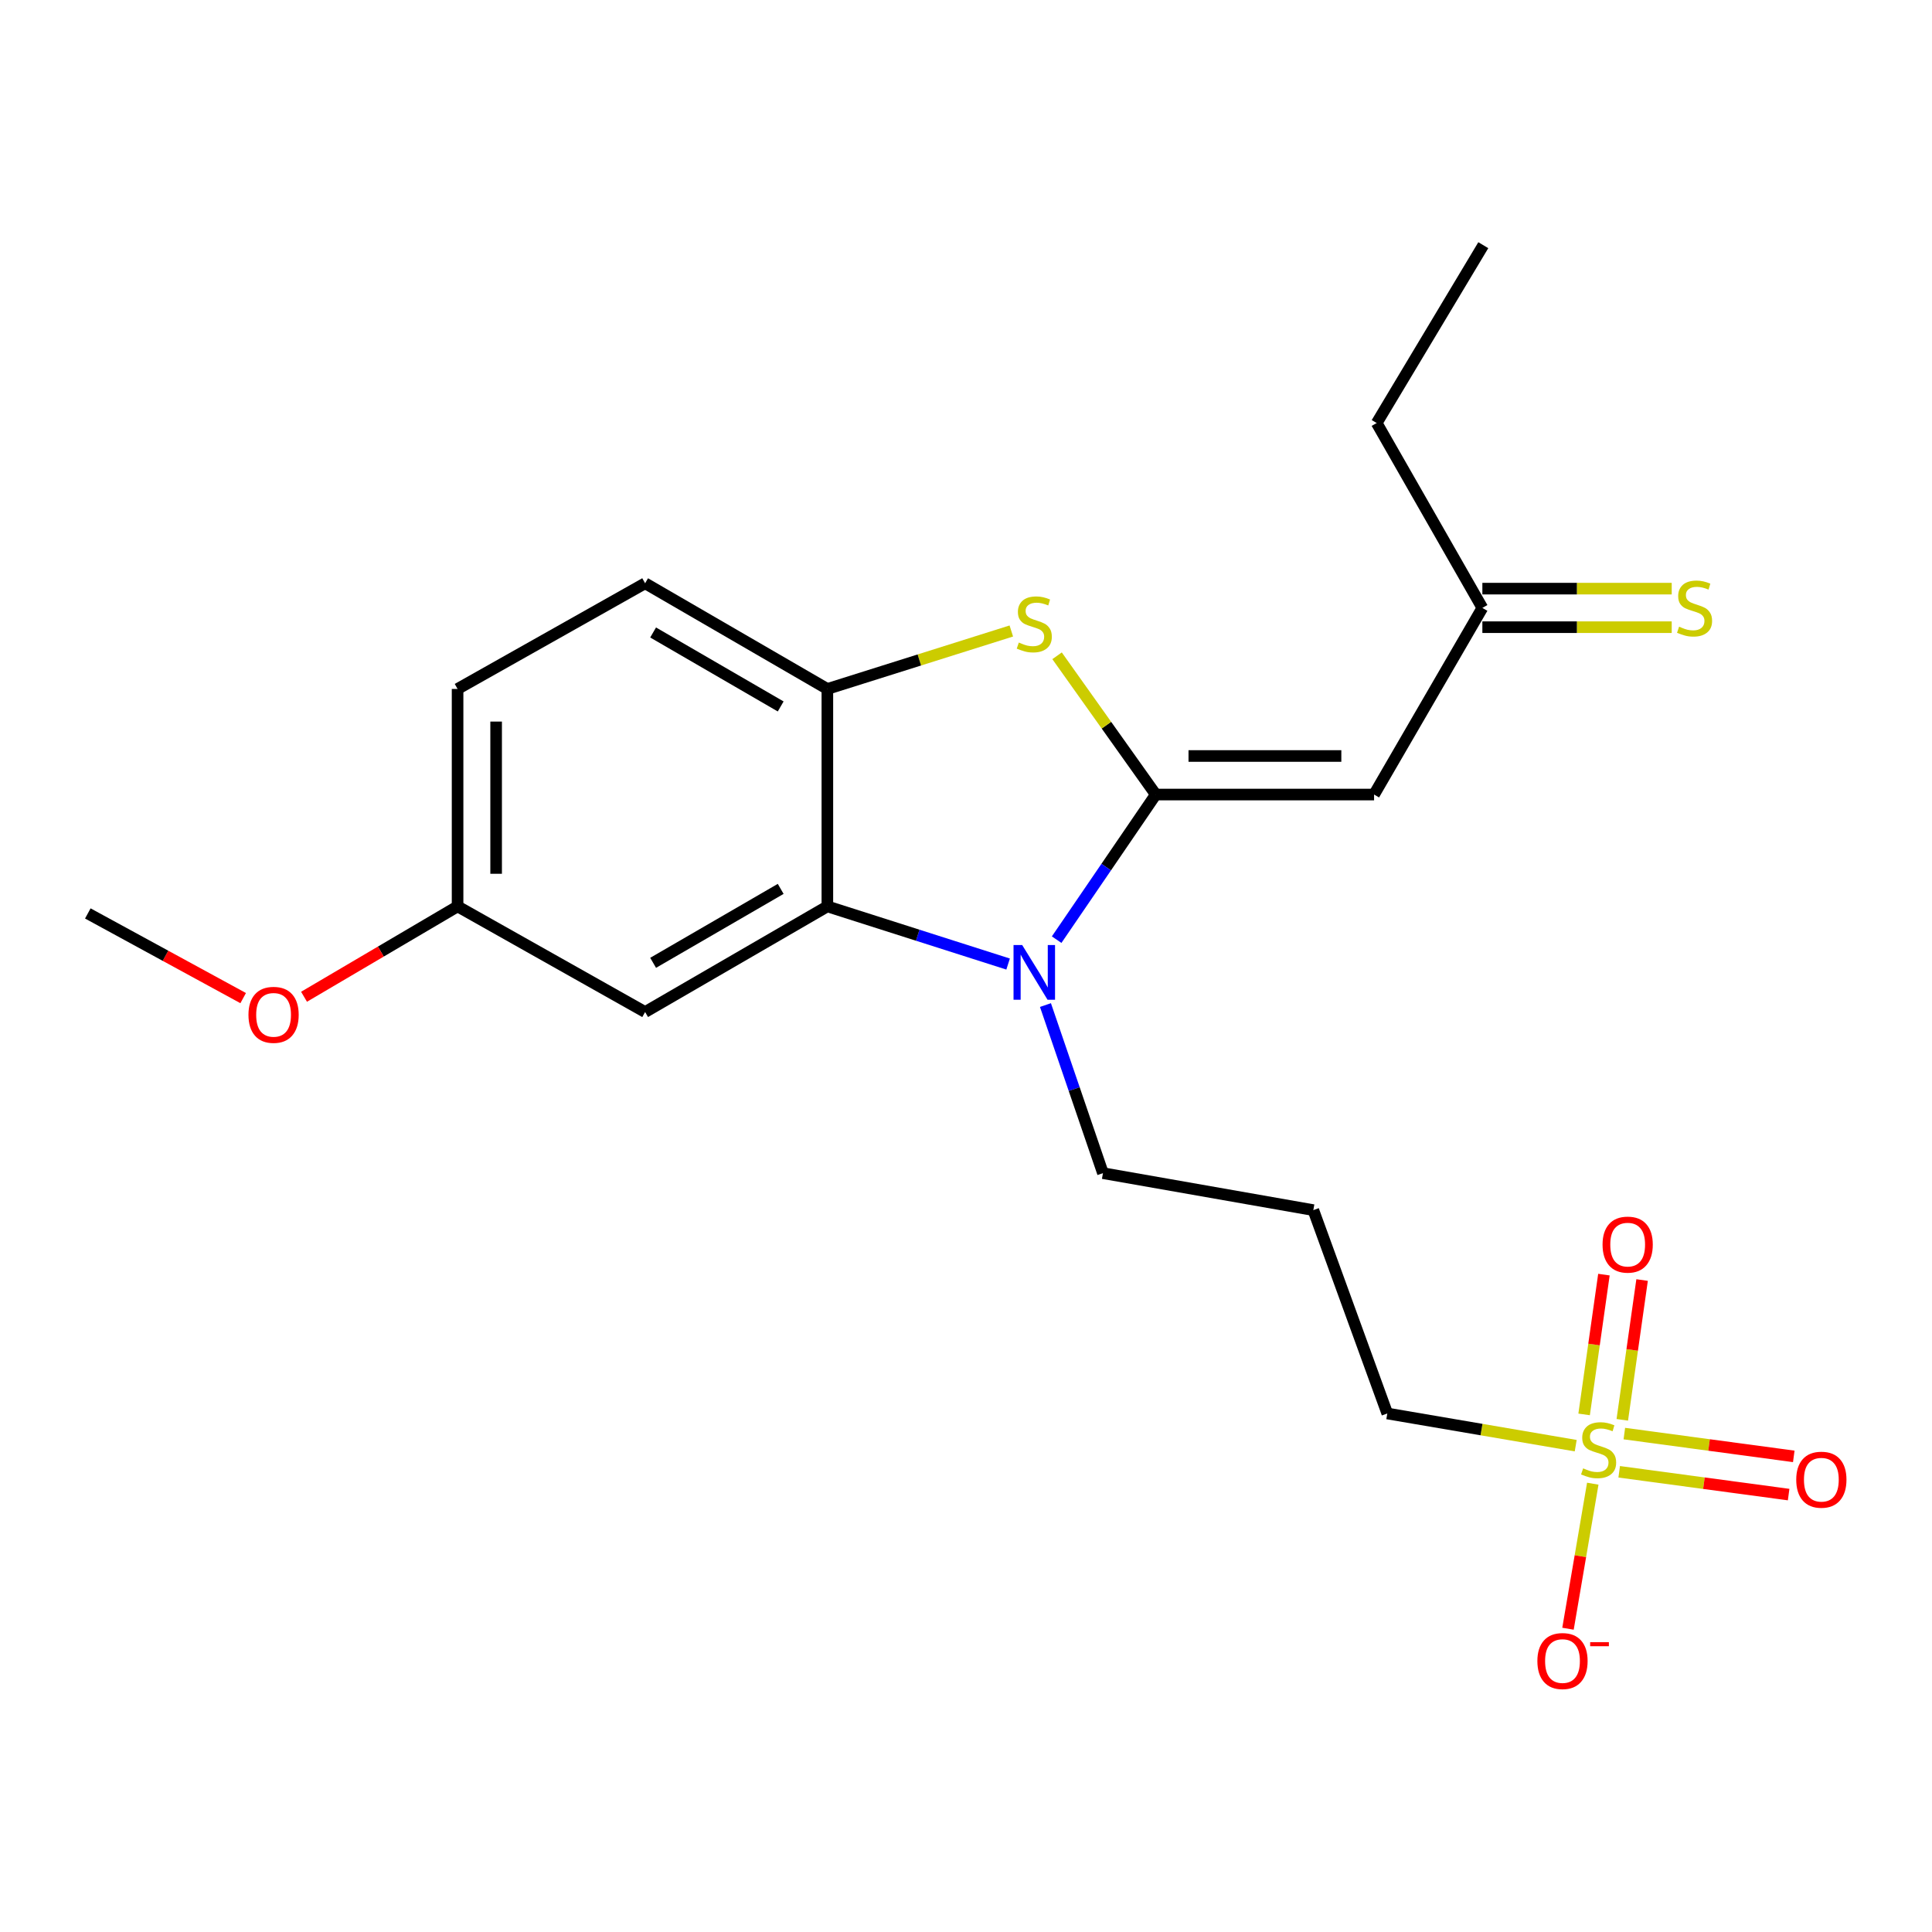<?xml version='1.0' encoding='iso-8859-1'?>
<svg version='1.1' baseProfile='full'
              xmlns='http://www.w3.org/2000/svg'
                      xmlns:rdkit='http://www.rdkit.org/xml'
                      xmlns:xlink='http://www.w3.org/1999/xlink'
                  xml:space='preserve'
width='1000px' height='1000px' viewBox='0 0 1000 1000'>
<!-- END OF HEADER -->
<rect style='opacity:1.0;fill:#FFFFFF;stroke:none' width='1000' height='1000' x='0' y='0'> </rect>
<path class='bond-0' d='M 598.222,411.256 L 572.57,448.811' style='fill:none;fill-rule:evenodd;stroke:#000000;stroke-width:6px;stroke-linecap:butt;stroke-linejoin:miter;stroke-opacity:1' />
<path class='bond-0' d='M 572.57,448.811 L 546.918,486.367' style='fill:none;fill-rule:evenodd;stroke:#0000FF;stroke-width:6px;stroke-linecap:butt;stroke-linejoin:miter;stroke-opacity:1' />
<path class='bond-2' d='M 598.222,411.256 L 572.678,375.345' style='fill:none;fill-rule:evenodd;stroke:#000000;stroke-width:6px;stroke-linecap:butt;stroke-linejoin:miter;stroke-opacity:1' />
<path class='bond-2' d='M 572.678,375.345 L 547.135,339.435' style='fill:none;fill-rule:evenodd;stroke:#CCCC00;stroke-width:6px;stroke-linecap:butt;stroke-linejoin:miter;stroke-opacity:1' />
<path class='bond-3' d='M 598.222,411.256 L 711.221,411.256' style='fill:none;fill-rule:evenodd;stroke:#000000;stroke-width:6px;stroke-linecap:butt;stroke-linejoin:miter;stroke-opacity:1' />
<path class='bond-3' d='M 615.172,391.301 L 694.271,391.301' style='fill:none;fill-rule:evenodd;stroke:#000000;stroke-width:6px;stroke-linecap:butt;stroke-linejoin:miter;stroke-opacity:1' />
<path class='bond-4' d='M 521.792,498.991 L 475.017,484.069' style='fill:none;fill-rule:evenodd;stroke:#0000FF;stroke-width:6px;stroke-linecap:butt;stroke-linejoin:miter;stroke-opacity:1' />
<path class='bond-4' d='M 475.017,484.069 L 428.241,469.147' style='fill:none;fill-rule:evenodd;stroke:#000000;stroke-width:6px;stroke-linecap:butt;stroke-linejoin:miter;stroke-opacity:1' />
<path class='bond-14' d='M 541.125,520.219 L 556.005,563.721' style='fill:none;fill-rule:evenodd;stroke:#0000FF;stroke-width:6px;stroke-linecap:butt;stroke-linejoin:miter;stroke-opacity:1' />
<path class='bond-14' d='M 556.005,563.721 L 570.884,607.222' style='fill:none;fill-rule:evenodd;stroke:#000000;stroke-width:6px;stroke-linecap:butt;stroke-linejoin:miter;stroke-opacity:1' />
<path class='bond-1' d='M 815.581,748.273 L 766.821,739.945' style='fill:none;fill-rule:evenodd;stroke:#CCCC00;stroke-width:6px;stroke-linecap:butt;stroke-linejoin:miter;stroke-opacity:1' />
<path class='bond-1' d='M 766.821,739.945 L 718.061,731.618' style='fill:none;fill-rule:evenodd;stroke:#000000;stroke-width:6px;stroke-linecap:butt;stroke-linejoin:miter;stroke-opacity:1' />
<path class='bond-7' d='M 824.418,767.952 L 818.004,805.488' style='fill:none;fill-rule:evenodd;stroke:#CCCC00;stroke-width:6px;stroke-linecap:butt;stroke-linejoin:miter;stroke-opacity:1' />
<path class='bond-7' d='M 818.004,805.488 L 811.589,843.025' style='fill:none;fill-rule:evenodd;stroke:#FF0000;stroke-width:6px;stroke-linecap:butt;stroke-linejoin:miter;stroke-opacity:1' />
<path class='bond-8' d='M 838.093,761.799 L 881.943,767.697' style='fill:none;fill-rule:evenodd;stroke:#CCCC00;stroke-width:6px;stroke-linecap:butt;stroke-linejoin:miter;stroke-opacity:1' />
<path class='bond-8' d='M 881.943,767.697 L 925.793,773.596' style='fill:none;fill-rule:evenodd;stroke:#FF0000;stroke-width:6px;stroke-linecap:butt;stroke-linejoin:miter;stroke-opacity:1' />
<path class='bond-8' d='M 840.754,742.022 L 884.604,747.921' style='fill:none;fill-rule:evenodd;stroke:#CCCC00;stroke-width:6px;stroke-linecap:butt;stroke-linejoin:miter;stroke-opacity:1' />
<path class='bond-8' d='M 884.604,747.921 L 928.454,753.819' style='fill:none;fill-rule:evenodd;stroke:#FF0000;stroke-width:6px;stroke-linecap:butt;stroke-linejoin:miter;stroke-opacity:1' />
<path class='bond-9' d='M 839.695,734.897 L 844.821,698.72' style='fill:none;fill-rule:evenodd;stroke:#CCCC00;stroke-width:6px;stroke-linecap:butt;stroke-linejoin:miter;stroke-opacity:1' />
<path class='bond-9' d='M 844.821,698.72 L 849.947,662.544' style='fill:none;fill-rule:evenodd;stroke:#FF0000;stroke-width:6px;stroke-linecap:butt;stroke-linejoin:miter;stroke-opacity:1' />
<path class='bond-9' d='M 819.937,732.097 L 825.063,695.921' style='fill:none;fill-rule:evenodd;stroke:#CCCC00;stroke-width:6px;stroke-linecap:butt;stroke-linejoin:miter;stroke-opacity:1' />
<path class='bond-9' d='M 825.063,695.921 L 830.189,659.744' style='fill:none;fill-rule:evenodd;stroke:#FF0000;stroke-width:6px;stroke-linecap:butt;stroke-linejoin:miter;stroke-opacity:1' />
<path class='bond-5' d='M 523.455,326.602 L 475.848,341.602' style='fill:none;fill-rule:evenodd;stroke:#CCCC00;stroke-width:6px;stroke-linecap:butt;stroke-linejoin:miter;stroke-opacity:1' />
<path class='bond-5' d='M 475.848,341.602 L 428.241,356.602' style='fill:none;fill-rule:evenodd;stroke:#000000;stroke-width:6px;stroke-linecap:butt;stroke-linejoin:miter;stroke-opacity:1' />
<path class='bond-10' d='M 711.221,411.256 L 767.272,314.653' style='fill:none;fill-rule:evenodd;stroke:#000000;stroke-width:6px;stroke-linecap:butt;stroke-linejoin:miter;stroke-opacity:1' />
<path class='bond-6' d='M 428.241,469.147 L 333.911,523.823' style='fill:none;fill-rule:evenodd;stroke:#000000;stroke-width:6px;stroke-linecap:butt;stroke-linejoin:miter;stroke-opacity:1' />
<path class='bond-6' d='M 404.085,460.084 L 338.054,498.357' style='fill:none;fill-rule:evenodd;stroke:#000000;stroke-width:6px;stroke-linecap:butt;stroke-linejoin:miter;stroke-opacity:1' />
<path class='bond-22' d='M 428.241,469.147 L 428.241,356.602' style='fill:none;fill-rule:evenodd;stroke:#000000;stroke-width:6px;stroke-linecap:butt;stroke-linejoin:miter;stroke-opacity:1' />
<path class='bond-12' d='M 428.241,356.602 L 333.911,301.904' style='fill:none;fill-rule:evenodd;stroke:#000000;stroke-width:6px;stroke-linecap:butt;stroke-linejoin:miter;stroke-opacity:1' />
<path class='bond-12' d='M 404.082,365.66 L 338.051,327.371' style='fill:none;fill-rule:evenodd;stroke:#000000;stroke-width:6px;stroke-linecap:butt;stroke-linejoin:miter;stroke-opacity:1' />
<path class='bond-15' d='M 333.911,523.823 L 236.842,469.147' style='fill:none;fill-rule:evenodd;stroke:#000000;stroke-width:6px;stroke-linecap:butt;stroke-linejoin:miter;stroke-opacity:1' />
<path class='bond-11' d='M 767.272,324.63 L 816.273,324.63' style='fill:none;fill-rule:evenodd;stroke:#000000;stroke-width:6px;stroke-linecap:butt;stroke-linejoin:miter;stroke-opacity:1' />
<path class='bond-11' d='M 816.273,324.63 L 865.275,324.63' style='fill:none;fill-rule:evenodd;stroke:#CCCC00;stroke-width:6px;stroke-linecap:butt;stroke-linejoin:miter;stroke-opacity:1' />
<path class='bond-11' d='M 767.272,304.676 L 816.273,304.676' style='fill:none;fill-rule:evenodd;stroke:#000000;stroke-width:6px;stroke-linecap:butt;stroke-linejoin:miter;stroke-opacity:1' />
<path class='bond-11' d='M 816.273,304.676 L 865.275,304.676' style='fill:none;fill-rule:evenodd;stroke:#CCCC00;stroke-width:6px;stroke-linecap:butt;stroke-linejoin:miter;stroke-opacity:1' />
<path class='bond-19' d='M 767.272,314.653 L 712.574,218.959' style='fill:none;fill-rule:evenodd;stroke:#000000;stroke-width:6px;stroke-linecap:butt;stroke-linejoin:miter;stroke-opacity:1' />
<path class='bond-17' d='M 333.911,301.904 L 236.842,356.602' style='fill:none;fill-rule:evenodd;stroke:#000000;stroke-width:6px;stroke-linecap:butt;stroke-linejoin:miter;stroke-opacity:1' />
<path class='bond-13' d='M 718.061,731.618 L 679.782,626.357' style='fill:none;fill-rule:evenodd;stroke:#000000;stroke-width:6px;stroke-linecap:butt;stroke-linejoin:miter;stroke-opacity:1' />
<path class='bond-16' d='M 570.884,607.222 L 679.782,626.357' style='fill:none;fill-rule:evenodd;stroke:#000000;stroke-width:6px;stroke-linecap:butt;stroke-linejoin:miter;stroke-opacity:1' />
<path class='bond-18' d='M 236.842,469.147 L 197.104,492.534' style='fill:none;fill-rule:evenodd;stroke:#000000;stroke-width:6px;stroke-linecap:butt;stroke-linejoin:miter;stroke-opacity:1' />
<path class='bond-18' d='M 197.104,492.534 L 157.366,515.921' style='fill:none;fill-rule:evenodd;stroke:#FF0000;stroke-width:6px;stroke-linecap:butt;stroke-linejoin:miter;stroke-opacity:1' />
<path class='bond-23' d='M 236.842,469.147 L 236.842,356.602' style='fill:none;fill-rule:evenodd;stroke:#000000;stroke-width:6px;stroke-linecap:butt;stroke-linejoin:miter;stroke-opacity:1' />
<path class='bond-23' d='M 256.797,452.265 L 256.797,373.484' style='fill:none;fill-rule:evenodd;stroke:#000000;stroke-width:6px;stroke-linecap:butt;stroke-linejoin:miter;stroke-opacity:1' />
<path class='bond-20' d='M 125.865,516.62 L 85.66,494.707' style='fill:none;fill-rule:evenodd;stroke:#FF0000;stroke-width:6px;stroke-linecap:butt;stroke-linejoin:miter;stroke-opacity:1' />
<path class='bond-20' d='M 85.66,494.707 L 45.455,472.794' style='fill:none;fill-rule:evenodd;stroke:#000000;stroke-width:6px;stroke-linecap:butt;stroke-linejoin:miter;stroke-opacity:1' />
<path class='bond-21' d='M 712.574,218.959 L 767.749,126.912' style='fill:none;fill-rule:evenodd;stroke:#000000;stroke-width:6px;stroke-linecap:butt;stroke-linejoin:miter;stroke-opacity:1' />
<path  class='atom-1' d='M 529.083 489.154
L 538.363 504.154
Q 539.283 505.634, 540.763 508.314
Q 542.243 510.994, 542.323 511.154
L 542.323 489.154
L 546.083 489.154
L 546.083 517.474
L 542.203 517.474
L 532.243 501.074
Q 531.083 499.154, 529.843 496.954
Q 528.643 494.754, 528.283 494.074
L 528.283 517.474
L 524.603 517.474
L 524.603 489.154
L 529.083 489.154
' fill='#0000FF'/>
<path  class='atom-2' d='M 819.435 760.018
Q 819.755 760.138, 821.075 760.698
Q 822.395 761.258, 823.835 761.618
Q 825.315 761.938, 826.755 761.938
Q 829.435 761.938, 830.995 760.658
Q 832.555 759.338, 832.555 757.058
Q 832.555 755.498, 831.755 754.538
Q 830.995 753.578, 829.795 753.058
Q 828.595 752.538, 826.595 751.938
Q 824.075 751.178, 822.555 750.458
Q 821.075 749.738, 819.995 748.218
Q 818.955 746.698, 818.955 744.138
Q 818.955 740.578, 821.355 738.378
Q 823.795 736.178, 828.595 736.178
Q 831.875 736.178, 835.595 737.738
L 834.675 740.818
Q 831.275 739.418, 828.715 739.418
Q 825.955 739.418, 824.435 740.578
Q 822.915 741.698, 822.955 743.658
Q 822.955 745.178, 823.715 746.098
Q 824.515 747.018, 825.635 747.538
Q 826.795 748.058, 828.715 748.658
Q 831.275 749.458, 832.795 750.258
Q 834.315 751.058, 835.395 752.698
Q 836.515 754.298, 836.515 757.058
Q 836.515 760.978, 833.875 763.098
Q 831.275 765.178, 826.915 765.178
Q 824.395 765.178, 822.475 764.618
Q 820.595 764.098, 818.355 763.178
L 819.435 760.018
' fill='#CCCC00'/>
<path  class='atom-3' d='M 527.343 332.577
Q 527.663 332.697, 528.983 333.257
Q 530.303 333.817, 531.743 334.177
Q 533.223 334.497, 534.663 334.497
Q 537.343 334.497, 538.903 333.217
Q 540.463 331.897, 540.463 329.617
Q 540.463 328.057, 539.663 327.097
Q 538.903 326.137, 537.703 325.617
Q 536.503 325.097, 534.503 324.497
Q 531.983 323.737, 530.463 323.017
Q 528.983 322.297, 527.903 320.777
Q 526.863 319.257, 526.863 316.697
Q 526.863 313.137, 529.263 310.937
Q 531.703 308.737, 536.503 308.737
Q 539.783 308.737, 543.503 310.297
L 542.583 313.377
Q 539.183 311.977, 536.623 311.977
Q 533.863 311.977, 532.343 313.137
Q 530.823 314.257, 530.863 316.217
Q 530.863 317.737, 531.623 318.657
Q 532.423 319.577, 533.543 320.097
Q 534.703 320.617, 536.623 321.217
Q 539.183 322.017, 540.703 322.817
Q 542.223 323.617, 543.303 325.257
Q 544.423 326.857, 544.423 329.617
Q 544.423 333.537, 541.783 335.657
Q 539.183 337.737, 534.823 337.737
Q 532.303 337.737, 530.383 337.177
Q 528.503 336.657, 526.263 335.737
L 527.343 332.577
' fill='#CCCC00'/>
<path  class='atom-8' d='M 795.744 859.752
Q 795.744 852.952, 799.104 849.152
Q 802.464 845.352, 808.744 845.352
Q 815.024 845.352, 818.384 849.152
Q 821.744 852.952, 821.744 859.752
Q 821.744 866.632, 818.344 870.552
Q 814.944 874.432, 808.744 874.432
Q 802.504 874.432, 799.104 870.552
Q 795.744 866.672, 795.744 859.752
M 808.744 871.232
Q 813.064 871.232, 815.384 868.352
Q 817.744 865.432, 817.744 859.752
Q 817.744 854.192, 815.384 851.392
Q 813.064 848.552, 808.744 848.552
Q 804.424 848.552, 802.064 851.352
Q 799.744 854.152, 799.744 859.752
Q 799.744 865.472, 802.064 868.352
Q 804.424 871.232, 808.744 871.232
' fill='#FF0000'/>
<path  class='atom-8' d='M 823.064 849.974
L 832.753 849.974
L 832.753 852.086
L 823.064 852.086
L 823.064 849.974
' fill='#FF0000'/>
<path  class='atom-9' d='M 929.729 765.887
Q 929.729 759.087, 933.089 755.287
Q 936.449 751.487, 942.729 751.487
Q 949.009 751.487, 952.369 755.287
Q 955.729 759.087, 955.729 765.887
Q 955.729 772.767, 952.329 776.687
Q 948.929 780.567, 942.729 780.567
Q 936.489 780.567, 933.089 776.687
Q 929.729 772.807, 929.729 765.887
M 942.729 777.367
Q 947.049 777.367, 949.369 774.487
Q 951.729 771.567, 951.729 765.887
Q 951.729 760.327, 949.369 757.527
Q 947.049 754.687, 942.729 754.687
Q 938.409 754.687, 936.049 757.487
Q 933.729 760.287, 933.729 765.887
Q 933.729 771.607, 936.049 774.487
Q 938.409 777.367, 942.729 777.367
' fill='#FF0000'/>
<path  class='atom-10' d='M 829.479 644.207
Q 829.479 637.407, 832.839 633.607
Q 836.199 629.807, 842.479 629.807
Q 848.759 629.807, 852.119 633.607
Q 855.479 637.407, 855.479 644.207
Q 855.479 651.087, 852.079 655.007
Q 848.679 658.887, 842.479 658.887
Q 836.239 658.887, 832.839 655.007
Q 829.479 651.127, 829.479 644.207
M 842.479 655.687
Q 846.799 655.687, 849.119 652.807
Q 851.479 649.887, 851.479 644.207
Q 851.479 638.647, 849.119 635.847
Q 846.799 633.007, 842.479 633.007
Q 838.159 633.007, 835.799 635.807
Q 833.479 638.607, 833.479 644.207
Q 833.479 649.927, 835.799 652.807
Q 838.159 655.687, 842.479 655.687
' fill='#FF0000'/>
<path  class='atom-12' d='M 869.1 324.373
Q 869.42 324.493, 870.74 325.053
Q 872.06 325.613, 873.5 325.973
Q 874.98 326.293, 876.42 326.293
Q 879.1 326.293, 880.66 325.013
Q 882.22 323.693, 882.22 321.413
Q 882.22 319.853, 881.42 318.893
Q 880.66 317.933, 879.46 317.413
Q 878.26 316.893, 876.26 316.293
Q 873.74 315.533, 872.22 314.813
Q 870.74 314.093, 869.66 312.573
Q 868.62 311.053, 868.62 308.493
Q 868.62 304.933, 871.02 302.733
Q 873.46 300.533, 878.26 300.533
Q 881.54 300.533, 885.26 302.093
L 884.34 305.173
Q 880.94 303.773, 878.38 303.773
Q 875.62 303.773, 874.1 304.933
Q 872.58 306.053, 872.62 308.013
Q 872.62 309.533, 873.38 310.453
Q 874.18 311.373, 875.3 311.893
Q 876.46 312.413, 878.38 313.013
Q 880.94 313.813, 882.46 314.613
Q 883.98 315.413, 885.06 317.053
Q 886.18 318.653, 886.18 321.413
Q 886.18 325.333, 883.54 327.453
Q 880.94 329.533, 876.58 329.533
Q 874.06 329.533, 872.14 328.973
Q 870.26 328.453, 868.02 327.533
L 869.1 324.373
' fill='#CCCC00'/>
<path  class='atom-19' d='M 128.603 525.277
Q 128.603 518.477, 131.963 514.677
Q 135.323 510.877, 141.603 510.877
Q 147.883 510.877, 151.243 514.677
Q 154.603 518.477, 154.603 525.277
Q 154.603 532.157, 151.203 536.077
Q 147.803 539.957, 141.603 539.957
Q 135.363 539.957, 131.963 536.077
Q 128.603 532.197, 128.603 525.277
M 141.603 536.757
Q 145.923 536.757, 148.243 533.877
Q 150.603 530.957, 150.603 525.277
Q 150.603 519.717, 148.243 516.917
Q 145.923 514.077, 141.603 514.077
Q 137.283 514.077, 134.923 516.877
Q 132.603 519.677, 132.603 525.277
Q 132.603 530.997, 134.923 533.877
Q 137.283 536.757, 141.603 536.757
' fill='#FF0000'/>
</svg>
